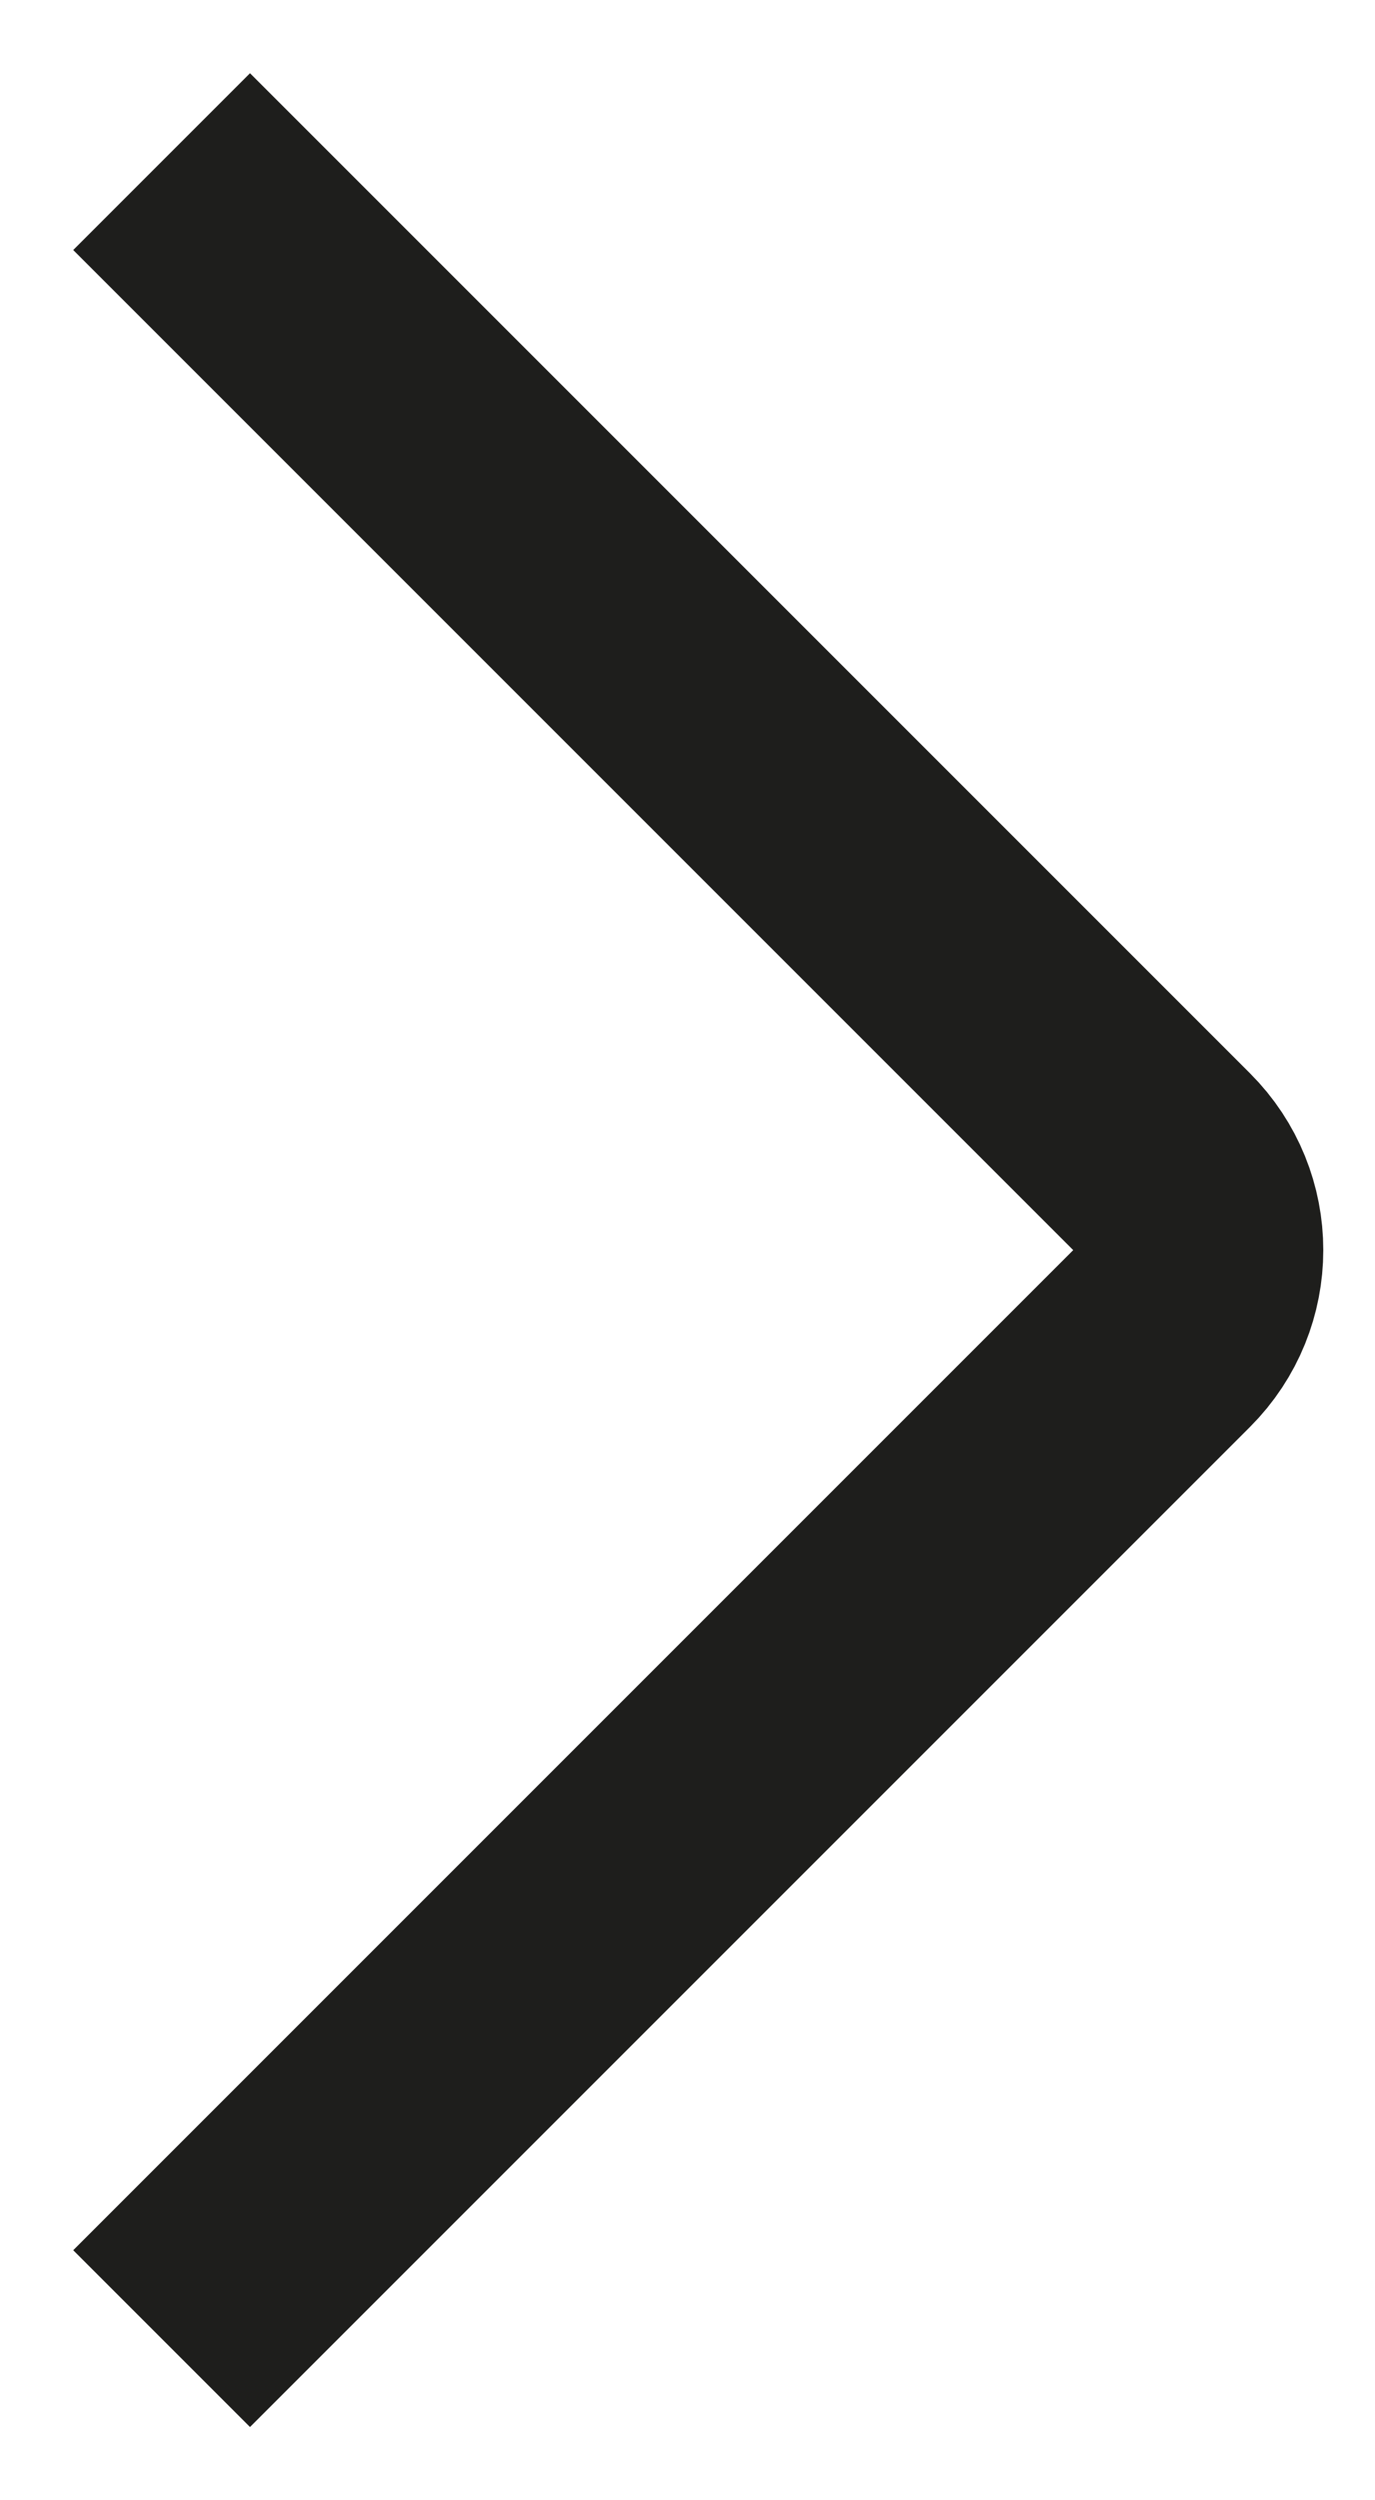 <svg fill="none" height="20" viewBox="0 0 11 20" width="11" xmlns="http://www.w3.org/2000/svg"><path d="m2 18 7.293-7.293c.391-.391.391-1.024 0-1.414l-7.293-7.293" stroke="#1e1e1c" stroke-linecap="square" stroke-miterlimit="4.284" stroke-width="2"/></svg>
